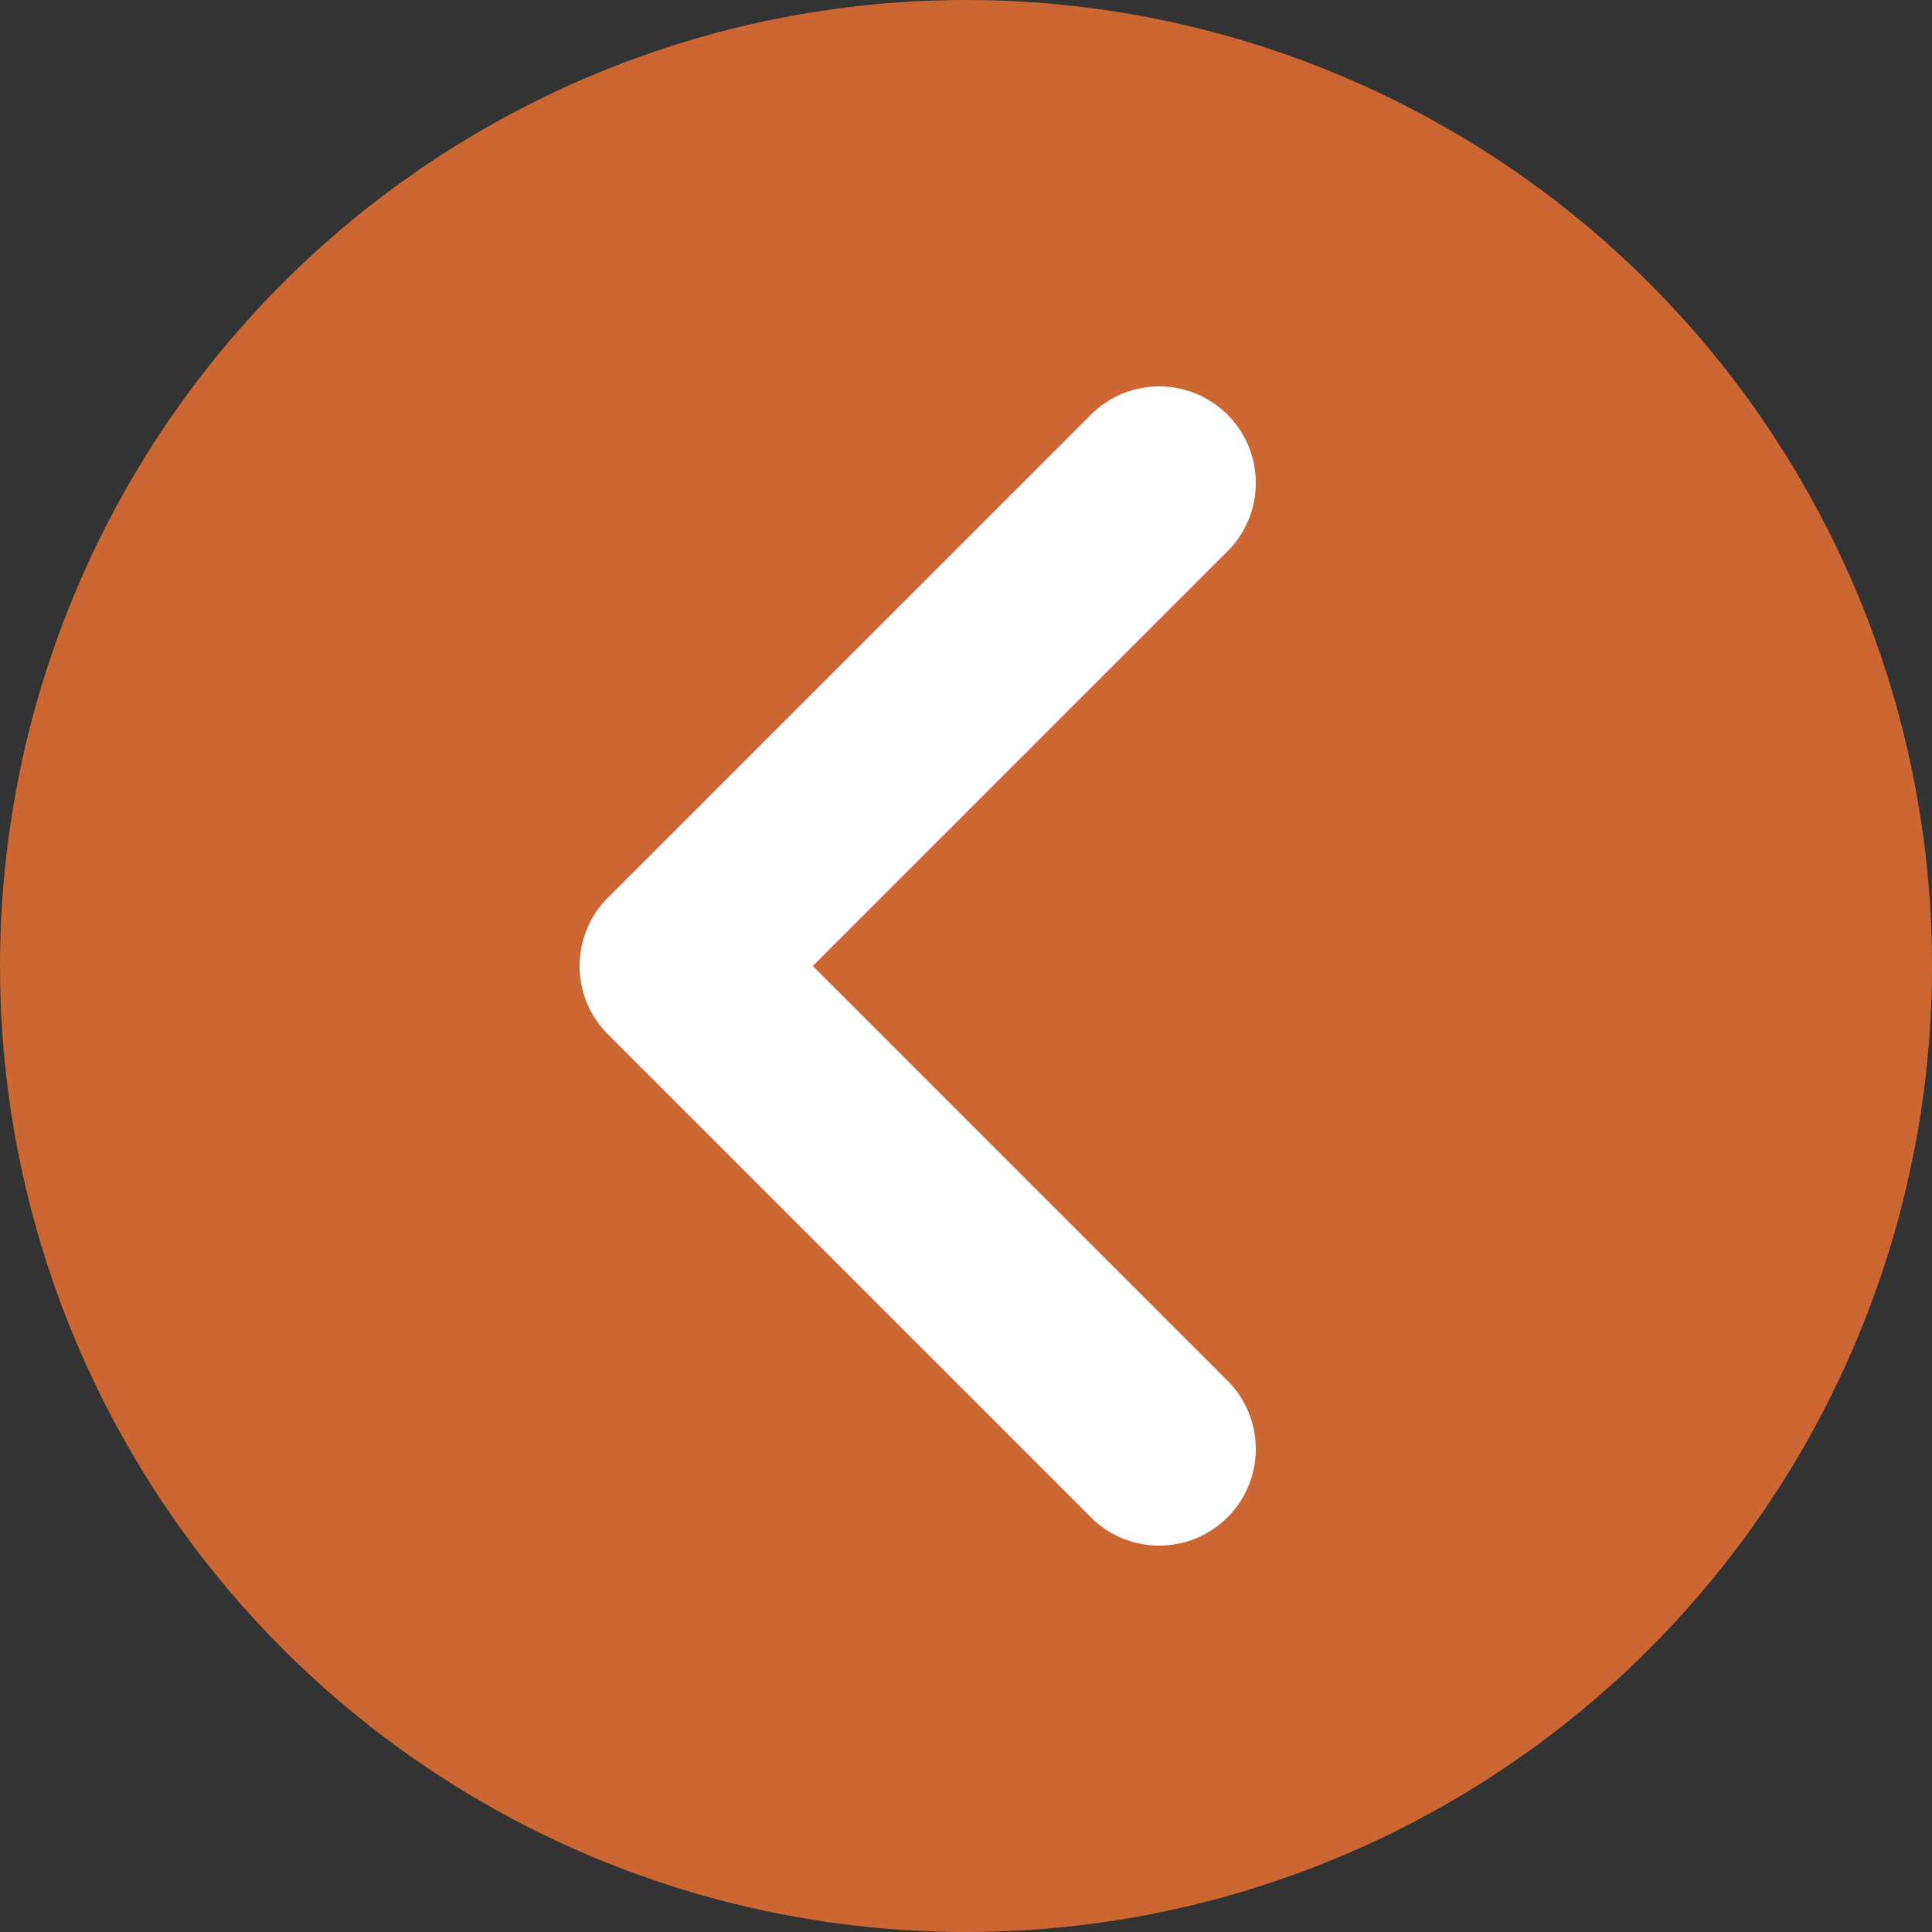 <svg xmlns="http://www.w3.org/2000/svg" viewBox="0 0 20 20"><rect x="0" y="0" width="20" height="20" fill="#333333" stroke="none"/><circle r="10" fill="#c63" cy="10" cx="10"></circle><path stroke-width="2" stroke-linejoin="round" stroke-linecap="round" stroke="#fff" fill="none" d="m12 15-5-5 5-5"></path></svg>